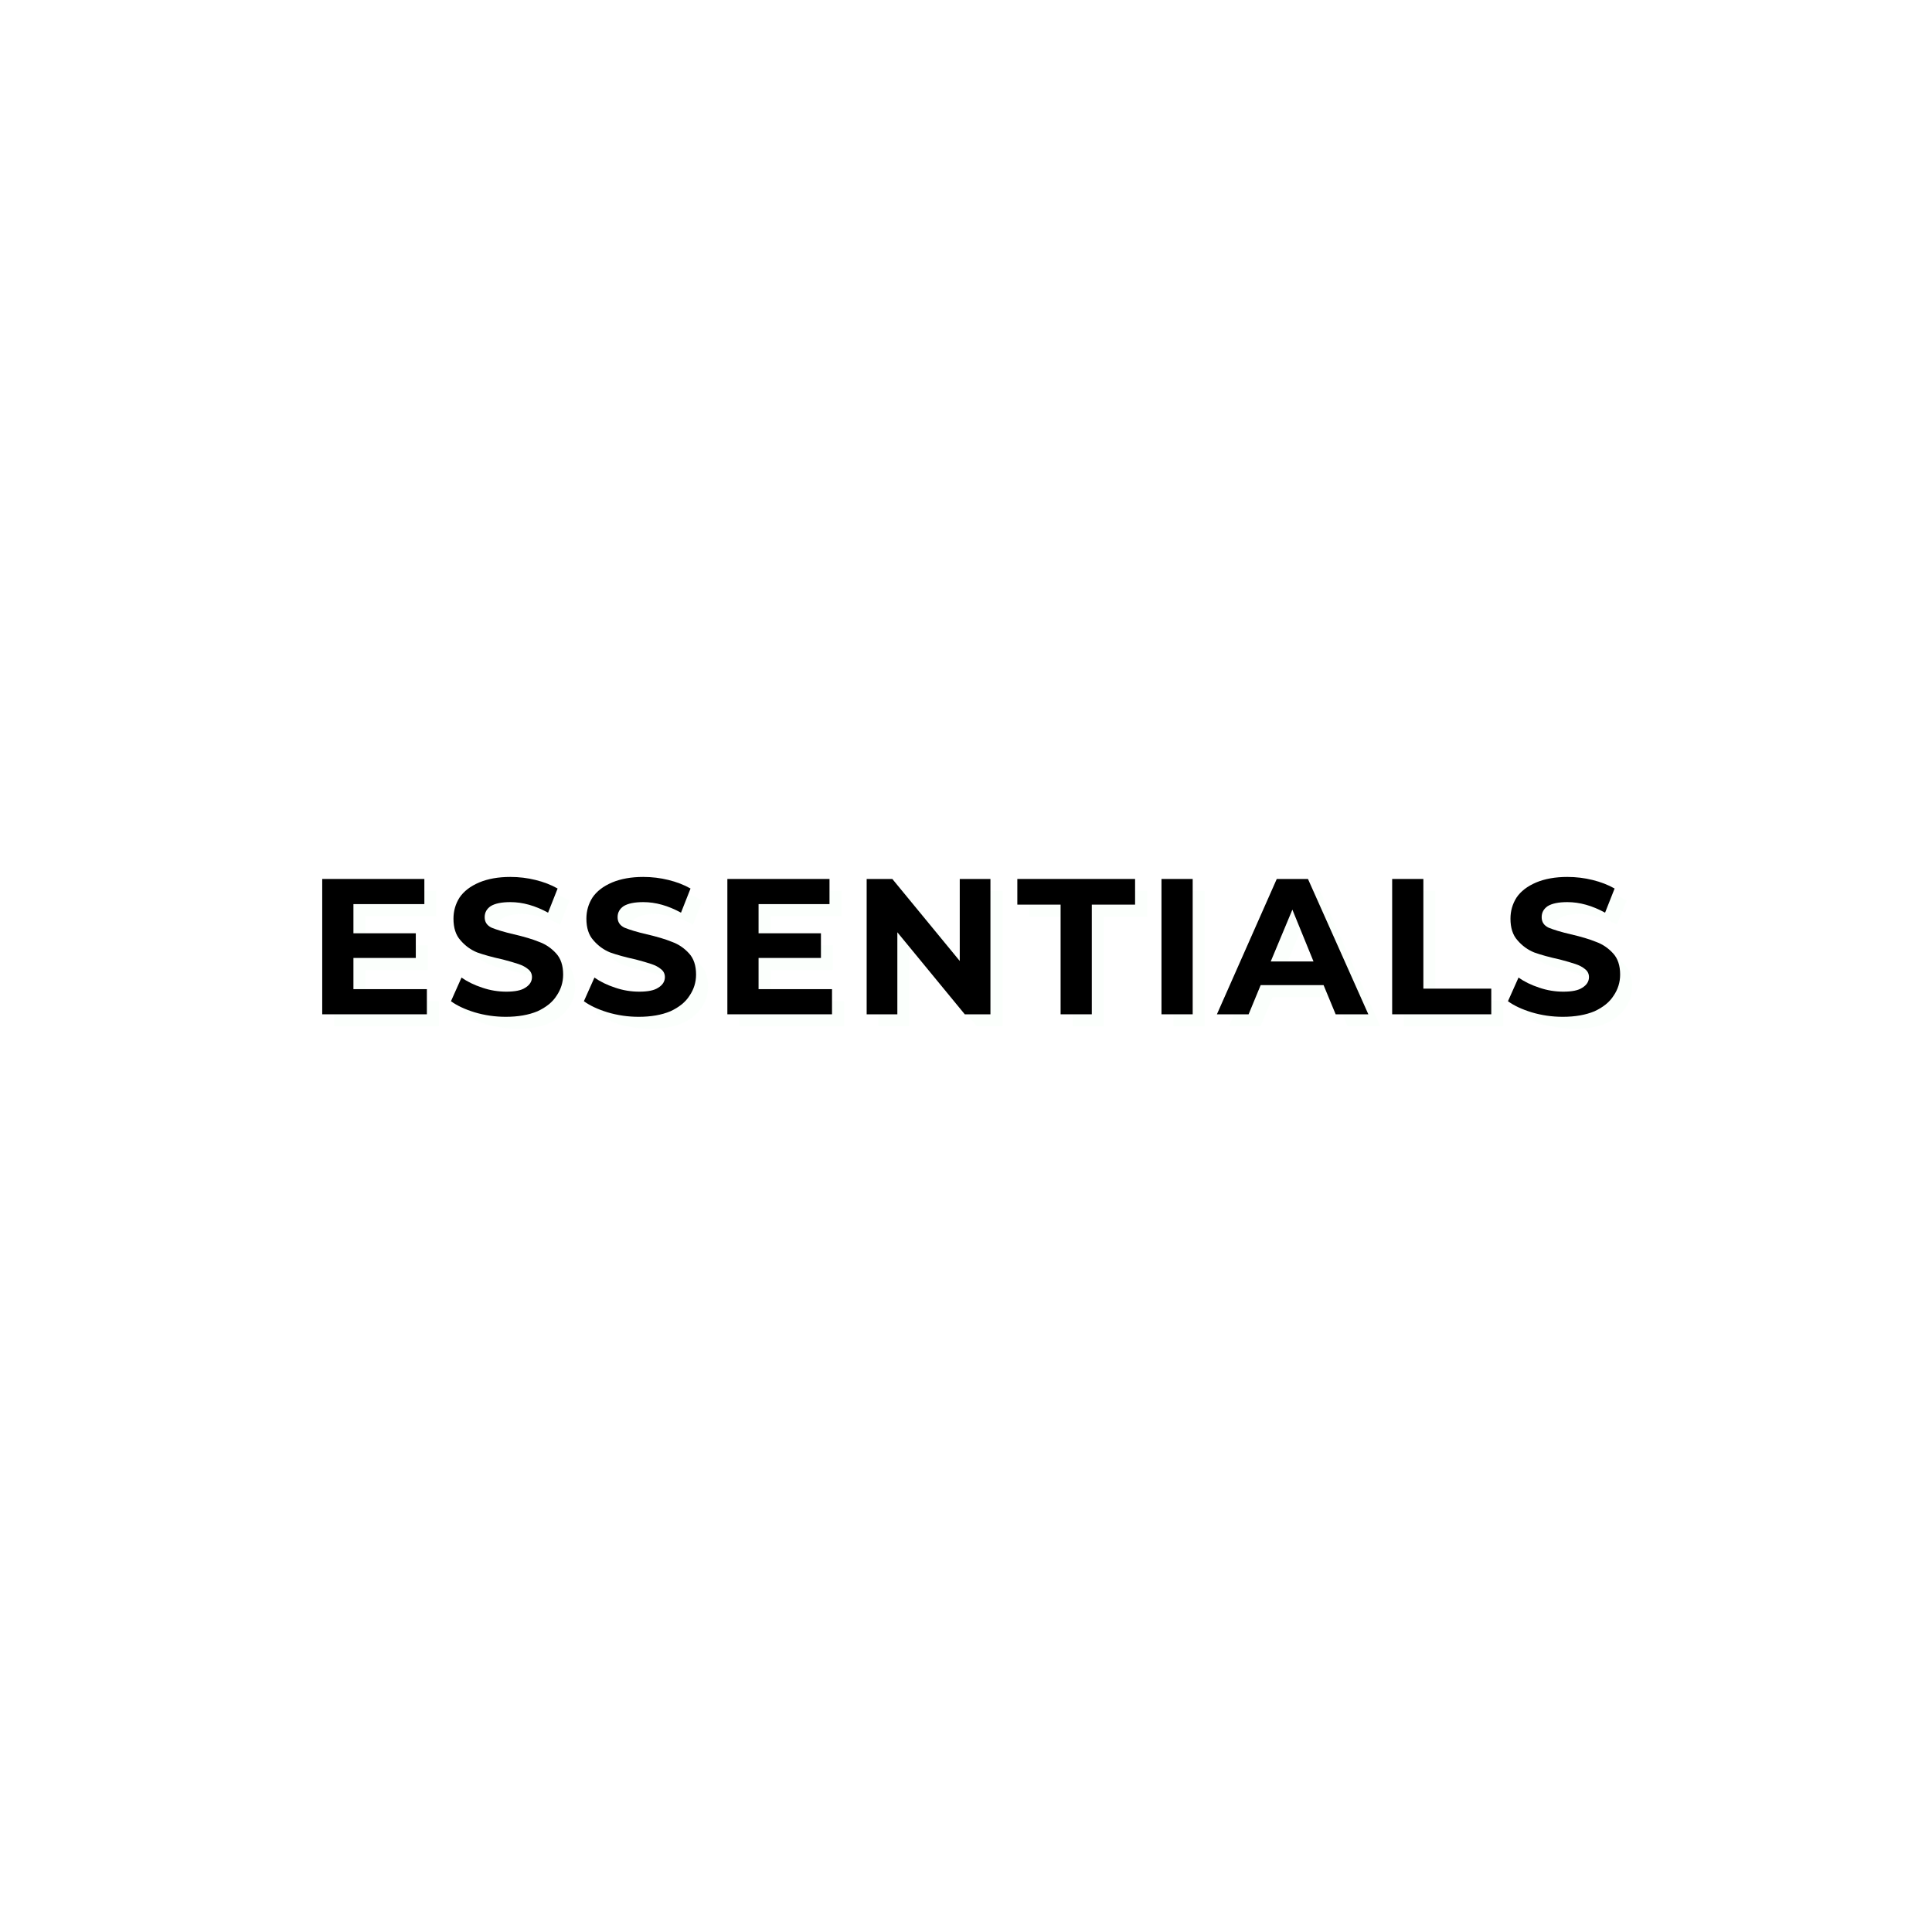 <svg version="1.0" preserveAspectRatio="xMidYMid meet" height="80" viewBox="0 0 60 60" zoomAndPan="magnify" width="80" xmlns:xlink="http://www.w3.org/1999/xlink" xmlns="http://www.w3.org/2000/svg"><defs><g></g></defs><rect fill-opacity="1" height="72" y="-6" fill="#ffffff" width="72" x="-6"></rect><rect fill-opacity="1" height="72" y="-6" fill="#ffffff" width="72" x="-6"></rect><g fill-opacity="0.51" fill="#f7fff9"><g transform="translate(9.878, 31.871)"><g><path d="M 3.75 -0.781 L 3.75 0 L 0.5 0 L 0.5 -4.203 L 3.672 -4.203 L 3.672 -3.422 L 1.469 -3.422 L 1.469 -2.516 L 3.406 -2.516 L 3.406 -1.75 L 1.469 -1.75 L 1.469 -0.781 Z M 3.75 -0.781"></path></g></g></g><g fill-opacity="0.51" fill="#f7fff9"><g transform="translate(14.204, 31.871)"><g><path d="M 1.875 0.078 C 1.539 0.078 1.219 0.031 0.906 -0.062 C 0.602 -0.156 0.359 -0.27 0.172 -0.406 L 0.5 -1.141 C 0.676 -1.016 0.891 -0.91 1.141 -0.828 C 1.391 -0.742 1.641 -0.703 1.891 -0.703 C 2.16 -0.703 2.359 -0.742 2.484 -0.828 C 2.617 -0.91 2.688 -1.02 2.688 -1.156 C 2.688 -1.258 2.645 -1.344 2.562 -1.406 C 2.488 -1.469 2.391 -1.52 2.266 -1.562 C 2.148 -1.602 1.988 -1.648 1.781 -1.703 C 1.457 -1.773 1.191 -1.848 0.984 -1.922 C 0.785 -2.004 0.613 -2.129 0.469 -2.297 C 0.32 -2.461 0.25 -2.688 0.25 -2.969 C 0.25 -3.207 0.312 -3.426 0.438 -3.625 C 0.57 -3.82 0.773 -3.977 1.047 -4.094 C 1.316 -4.207 1.641 -4.266 2.016 -4.266 C 2.285 -4.266 2.547 -4.234 2.797 -4.172 C 3.055 -4.109 3.285 -4.02 3.484 -3.906 L 3.188 -3.156 C 2.789 -3.375 2.398 -3.484 2.016 -3.484 C 1.742 -3.484 1.539 -3.441 1.406 -3.359 C 1.281 -3.273 1.219 -3.16 1.219 -3.016 C 1.219 -2.867 1.289 -2.758 1.438 -2.688 C 1.594 -2.625 1.82 -2.555 2.125 -2.484 C 2.445 -2.41 2.707 -2.332 2.906 -2.25 C 3.113 -2.176 3.289 -2.055 3.438 -1.891 C 3.582 -1.734 3.656 -1.516 3.656 -1.234 C 3.656 -0.992 3.586 -0.773 3.453 -0.578 C 3.328 -0.379 3.129 -0.219 2.859 -0.094 C 2.586 0.02 2.258 0.078 1.875 0.078 Z M 1.875 0.078"></path></g></g></g><g fill-opacity="0.51" fill="#f7fff9"><g transform="translate(18.332, 31.871)"><g><path d="M 1.875 0.078 C 1.539 0.078 1.219 0.031 0.906 -0.062 C 0.602 -0.156 0.359 -0.27 0.172 -0.406 L 0.5 -1.141 C 0.676 -1.016 0.891 -0.91 1.141 -0.828 C 1.391 -0.742 1.641 -0.703 1.891 -0.703 C 2.16 -0.703 2.359 -0.742 2.484 -0.828 C 2.617 -0.91 2.688 -1.02 2.688 -1.156 C 2.688 -1.258 2.645 -1.344 2.562 -1.406 C 2.488 -1.469 2.391 -1.52 2.266 -1.562 C 2.148 -1.602 1.988 -1.648 1.781 -1.703 C 1.457 -1.773 1.191 -1.848 0.984 -1.922 C 0.785 -2.004 0.613 -2.129 0.469 -2.297 C 0.32 -2.461 0.25 -2.688 0.25 -2.969 C 0.25 -3.207 0.312 -3.426 0.438 -3.625 C 0.57 -3.82 0.773 -3.977 1.047 -4.094 C 1.316 -4.207 1.641 -4.266 2.016 -4.266 C 2.285 -4.266 2.547 -4.234 2.797 -4.172 C 3.055 -4.109 3.285 -4.02 3.484 -3.906 L 3.188 -3.156 C 2.789 -3.375 2.398 -3.484 2.016 -3.484 C 1.742 -3.484 1.539 -3.441 1.406 -3.359 C 1.281 -3.273 1.219 -3.16 1.219 -3.016 C 1.219 -2.867 1.289 -2.758 1.438 -2.688 C 1.594 -2.625 1.82 -2.555 2.125 -2.484 C 2.445 -2.41 2.707 -2.332 2.906 -2.25 C 3.113 -2.176 3.289 -2.055 3.438 -1.891 C 3.582 -1.734 3.656 -1.516 3.656 -1.234 C 3.656 -0.992 3.586 -0.773 3.453 -0.578 C 3.328 -0.379 3.129 -0.219 2.859 -0.094 C 2.586 0.02 2.258 0.078 1.875 0.078 Z M 1.875 0.078"></path></g></g></g><g fill-opacity="0.51" fill="#f7fff9"><g transform="translate(22.46, 31.871)"><g><path d="M 3.75 -0.781 L 3.75 0 L 0.5 0 L 0.5 -4.203 L 3.672 -4.203 L 3.672 -3.422 L 1.469 -3.422 L 1.469 -2.516 L 3.406 -2.516 L 3.406 -1.75 L 1.469 -1.75 L 1.469 -0.781 Z M 3.75 -0.781"></path></g></g></g><g fill-opacity="0.51" fill="#f7fff9"><g transform="translate(26.786, 31.871)"><g><path d="M 4.344 -4.203 L 4.344 0 L 3.547 0 L 1.453 -2.547 L 1.453 0 L 0.5 0 L 0.5 -4.203 L 1.297 -4.203 L 3.391 -1.656 L 3.391 -4.203 Z M 4.344 -4.203"></path></g></g></g><g fill-opacity="0.51" fill="#f7fff9"><g transform="translate(31.934, 31.871)"><g><path d="M 1.375 -3.406 L 0.031 -3.406 L 0.031 -4.203 L 3.688 -4.203 L 3.688 -3.406 L 2.344 -3.406 L 2.344 0 L 1.375 0 Z M 1.375 -3.406"></path></g></g></g><g fill-opacity="0.51" fill="#f7fff9"><g transform="translate(35.942, 31.871)"><g><path d="M 0.5 -4.203 L 1.469 -4.203 L 1.469 0 L 0.5 0 Z M 0.5 -4.203"></path></g></g></g><g fill-opacity="0.51" fill="#f7fff9"><g transform="translate(38.21, 31.871)"><g><path d="M 3.266 -0.906 L 1.312 -0.906 L 0.938 0 L -0.047 0 L 1.812 -4.203 L 2.781 -4.203 L 4.656 0 L 3.641 0 Z M 2.953 -1.641 L 2.297 -3.25 L 1.625 -1.641 Z M 2.953 -1.641"></path></g></g></g><g fill-opacity="0.51" fill="#f7fff9"><g transform="translate(43.106, 31.871)"><g><path d="M 0.5 -4.203 L 1.469 -4.203 L 1.469 -0.797 L 3.578 -0.797 L 3.578 0 L 0.5 0 Z M 0.5 -4.203"></path></g></g></g><g fill-opacity="0.51" fill="#f7fff9"><g transform="translate(47.03, 31.871)"><g><path d="M 1.875 0.078 C 1.539 0.078 1.219 0.031 0.906 -0.062 C 0.602 -0.156 0.359 -0.27 0.172 -0.406 L 0.5 -1.141 C 0.676 -1.016 0.891 -0.91 1.141 -0.828 C 1.391 -0.742 1.641 -0.703 1.891 -0.703 C 2.16 -0.703 2.359 -0.742 2.484 -0.828 C 2.617 -0.91 2.688 -1.02 2.688 -1.156 C 2.688 -1.258 2.645 -1.344 2.562 -1.406 C 2.488 -1.469 2.391 -1.52 2.266 -1.562 C 2.148 -1.602 1.988 -1.648 1.781 -1.703 C 1.457 -1.773 1.191 -1.848 0.984 -1.922 C 0.785 -2.004 0.613 -2.129 0.469 -2.297 C 0.32 -2.461 0.25 -2.688 0.25 -2.969 C 0.25 -3.207 0.312 -3.426 0.438 -3.625 C 0.57 -3.82 0.773 -3.977 1.047 -4.094 C 1.316 -4.207 1.641 -4.266 2.016 -4.266 C 2.285 -4.266 2.547 -4.234 2.797 -4.172 C 3.055 -4.109 3.285 -4.02 3.484 -3.906 L 3.188 -3.156 C 2.789 -3.375 2.398 -3.484 2.016 -3.484 C 1.742 -3.484 1.539 -3.441 1.406 -3.359 C 1.281 -3.273 1.219 -3.16 1.219 -3.016 C 1.219 -2.867 1.289 -2.758 1.438 -2.688 C 1.594 -2.625 1.82 -2.555 2.125 -2.484 C 2.445 -2.41 2.707 -2.332 2.906 -2.25 C 3.113 -2.176 3.289 -2.055 3.438 -1.891 C 3.582 -1.734 3.656 -1.516 3.656 -1.234 C 3.656 -0.992 3.586 -0.773 3.453 -0.578 C 3.328 -0.379 3.129 -0.219 2.859 -0.094 C 2.586 0.02 2.258 0.078 1.875 0.078 Z M 1.875 0.078"></path></g></g></g><g fill-opacity="1" fill="#000000"><g transform="translate(9.507, 31.5)"><g><path d="M 3.75 -0.781 L 3.75 0 L 0.5 0 L 0.5 -4.203 L 3.672 -4.203 L 3.672 -3.422 L 1.469 -3.422 L 1.469 -2.516 L 3.406 -2.516 L 3.406 -1.75 L 1.469 -1.75 L 1.469 -0.781 Z M 3.75 -0.781"></path></g></g></g><g fill-opacity="1" fill="#000000"><g transform="translate(13.833, 31.5)"><g><path d="M 1.875 0.078 C 1.539 0.078 1.219 0.031 0.906 -0.062 C 0.602 -0.156 0.359 -0.27 0.172 -0.406 L 0.5 -1.141 C 0.676 -1.016 0.891 -0.91 1.141 -0.828 C 1.391 -0.742 1.641 -0.703 1.891 -0.703 C 2.16 -0.703 2.359 -0.742 2.484 -0.828 C 2.617 -0.91 2.688 -1.02 2.688 -1.156 C 2.688 -1.258 2.645 -1.344 2.562 -1.406 C 2.488 -1.469 2.391 -1.52 2.266 -1.562 C 2.148 -1.602 1.988 -1.648 1.781 -1.703 C 1.457 -1.773 1.191 -1.848 0.984 -1.922 C 0.785 -2.004 0.613 -2.129 0.469 -2.297 C 0.32 -2.461 0.25 -2.688 0.25 -2.969 C 0.25 -3.207 0.312 -3.426 0.438 -3.625 C 0.57 -3.82 0.773 -3.977 1.047 -4.094 C 1.316 -4.207 1.641 -4.266 2.016 -4.266 C 2.285 -4.266 2.547 -4.234 2.797 -4.172 C 3.055 -4.109 3.285 -4.02 3.484 -3.906 L 3.188 -3.156 C 2.789 -3.375 2.398 -3.484 2.016 -3.484 C 1.742 -3.484 1.539 -3.441 1.406 -3.359 C 1.281 -3.273 1.219 -3.16 1.219 -3.016 C 1.219 -2.867 1.289 -2.758 1.438 -2.688 C 1.594 -2.625 1.82 -2.555 2.125 -2.484 C 2.445 -2.41 2.707 -2.332 2.906 -2.25 C 3.113 -2.176 3.289 -2.055 3.438 -1.891 C 3.582 -1.734 3.656 -1.516 3.656 -1.234 C 3.656 -0.992 3.586 -0.773 3.453 -0.578 C 3.328 -0.379 3.129 -0.219 2.859 -0.094 C 2.586 0.02 2.258 0.078 1.875 0.078 Z M 1.875 0.078"></path></g></g></g><g fill-opacity="1" fill="#000000"><g transform="translate(17.961, 31.5)"><g><path d="M 1.875 0.078 C 1.539 0.078 1.219 0.031 0.906 -0.062 C 0.602 -0.156 0.359 -0.27 0.172 -0.406 L 0.5 -1.141 C 0.676 -1.016 0.891 -0.91 1.141 -0.828 C 1.391 -0.742 1.641 -0.703 1.891 -0.703 C 2.16 -0.703 2.359 -0.742 2.484 -0.828 C 2.617 -0.91 2.688 -1.02 2.688 -1.156 C 2.688 -1.258 2.645 -1.344 2.562 -1.406 C 2.488 -1.469 2.391 -1.52 2.266 -1.562 C 2.148 -1.602 1.988 -1.648 1.781 -1.703 C 1.457 -1.773 1.191 -1.848 0.984 -1.922 C 0.785 -2.004 0.613 -2.129 0.469 -2.297 C 0.32 -2.461 0.25 -2.688 0.25 -2.969 C 0.25 -3.207 0.312 -3.426 0.438 -3.625 C 0.57 -3.82 0.773 -3.977 1.047 -4.094 C 1.316 -4.207 1.641 -4.266 2.016 -4.266 C 2.285 -4.266 2.547 -4.234 2.797 -4.172 C 3.055 -4.109 3.285 -4.02 3.484 -3.906 L 3.188 -3.156 C 2.789 -3.375 2.398 -3.484 2.016 -3.484 C 1.742 -3.484 1.539 -3.441 1.406 -3.359 C 1.281 -3.273 1.219 -3.16 1.219 -3.016 C 1.219 -2.867 1.289 -2.758 1.438 -2.688 C 1.594 -2.625 1.82 -2.555 2.125 -2.484 C 2.445 -2.41 2.707 -2.332 2.906 -2.25 C 3.113 -2.176 3.289 -2.055 3.438 -1.891 C 3.582 -1.734 3.656 -1.516 3.656 -1.234 C 3.656 -0.992 3.586 -0.773 3.453 -0.578 C 3.328 -0.379 3.129 -0.219 2.859 -0.094 C 2.586 0.02 2.258 0.078 1.875 0.078 Z M 1.875 0.078"></path></g></g></g><g fill-opacity="1" fill="#000000"><g transform="translate(22.089, 31.5)"><g><path d="M 3.75 -0.781 L 3.75 0 L 0.5 0 L 0.5 -4.203 L 3.672 -4.203 L 3.672 -3.422 L 1.469 -3.422 L 1.469 -2.516 L 3.406 -2.516 L 3.406 -1.75 L 1.469 -1.75 L 1.469 -0.781 Z M 3.75 -0.781"></path></g></g></g><g fill-opacity="1" fill="#000000"><g transform="translate(26.415, 31.5)"><g><path d="M 4.344 -4.203 L 4.344 0 L 3.547 0 L 1.453 -2.547 L 1.453 0 L 0.5 0 L 0.5 -4.203 L 1.297 -4.203 L 3.391 -1.656 L 3.391 -4.203 Z M 4.344 -4.203"></path></g></g></g><g fill-opacity="1" fill="#000000"><g transform="translate(31.563, 31.5)"><g><path d="M 1.375 -3.406 L 0.031 -3.406 L 0.031 -4.203 L 3.688 -4.203 L 3.688 -3.406 L 2.344 -3.406 L 2.344 0 L 1.375 0 Z M 1.375 -3.406"></path></g></g></g><g fill-opacity="1" fill="#000000"><g transform="translate(35.571, 31.5)"><g><path d="M 0.5 -4.203 L 1.469 -4.203 L 1.469 0 L 0.5 0 Z M 0.5 -4.203"></path></g></g></g><g fill-opacity="1" fill="#000000"><g transform="translate(37.839, 31.5)"><g><path d="M 3.266 -0.906 L 1.312 -0.906 L 0.938 0 L -0.047 0 L 1.812 -4.203 L 2.781 -4.203 L 4.656 0 L 3.641 0 Z M 2.953 -1.641 L 2.297 -3.25 L 1.625 -1.641 Z M 2.953 -1.641"></path></g></g></g><g fill-opacity="1" fill="#000000"><g transform="translate(42.735, 31.5)"><g><path d="M 0.5 -4.203 L 1.469 -4.203 L 1.469 -0.797 L 3.578 -0.797 L 3.578 0 L 0.5 0 Z M 0.5 -4.203"></path></g></g></g><g fill-opacity="1" fill="#000000"><g transform="translate(46.659, 31.5)"><g><path d="M 1.875 0.078 C 1.539 0.078 1.219 0.031 0.906 -0.062 C 0.602 -0.156 0.359 -0.27 0.172 -0.406 L 0.5 -1.141 C 0.676 -1.016 0.891 -0.91 1.141 -0.828 C 1.391 -0.742 1.641 -0.703 1.891 -0.703 C 2.16 -0.703 2.359 -0.742 2.484 -0.828 C 2.617 -0.91 2.688 -1.02 2.688 -1.156 C 2.688 -1.258 2.645 -1.344 2.562 -1.406 C 2.488 -1.469 2.391 -1.52 2.266 -1.562 C 2.148 -1.602 1.988 -1.648 1.781 -1.703 C 1.457 -1.773 1.191 -1.848 0.984 -1.922 C 0.785 -2.004 0.613 -2.129 0.469 -2.297 C 0.32 -2.461 0.25 -2.688 0.25 -2.969 C 0.25 -3.207 0.312 -3.426 0.438 -3.625 C 0.57 -3.82 0.773 -3.977 1.047 -4.094 C 1.316 -4.207 1.641 -4.266 2.016 -4.266 C 2.285 -4.266 2.547 -4.234 2.797 -4.172 C 3.055 -4.109 3.285 -4.02 3.484 -3.906 L 3.188 -3.156 C 2.789 -3.375 2.398 -3.484 2.016 -3.484 C 1.742 -3.484 1.539 -3.441 1.406 -3.359 C 1.281 -3.273 1.219 -3.16 1.219 -3.016 C 1.219 -2.867 1.289 -2.758 1.438 -2.688 C 1.594 -2.625 1.82 -2.555 2.125 -2.484 C 2.445 -2.41 2.707 -2.332 2.906 -2.25 C 3.113 -2.176 3.289 -2.055 3.438 -1.891 C 3.582 -1.734 3.656 -1.516 3.656 -1.234 C 3.656 -0.992 3.586 -0.773 3.453 -0.578 C 3.328 -0.379 3.129 -0.219 2.859 -0.094 C 2.586 0.02 2.258 0.078 1.875 0.078 Z M 1.875 0.078"></path></g></g></g></svg>